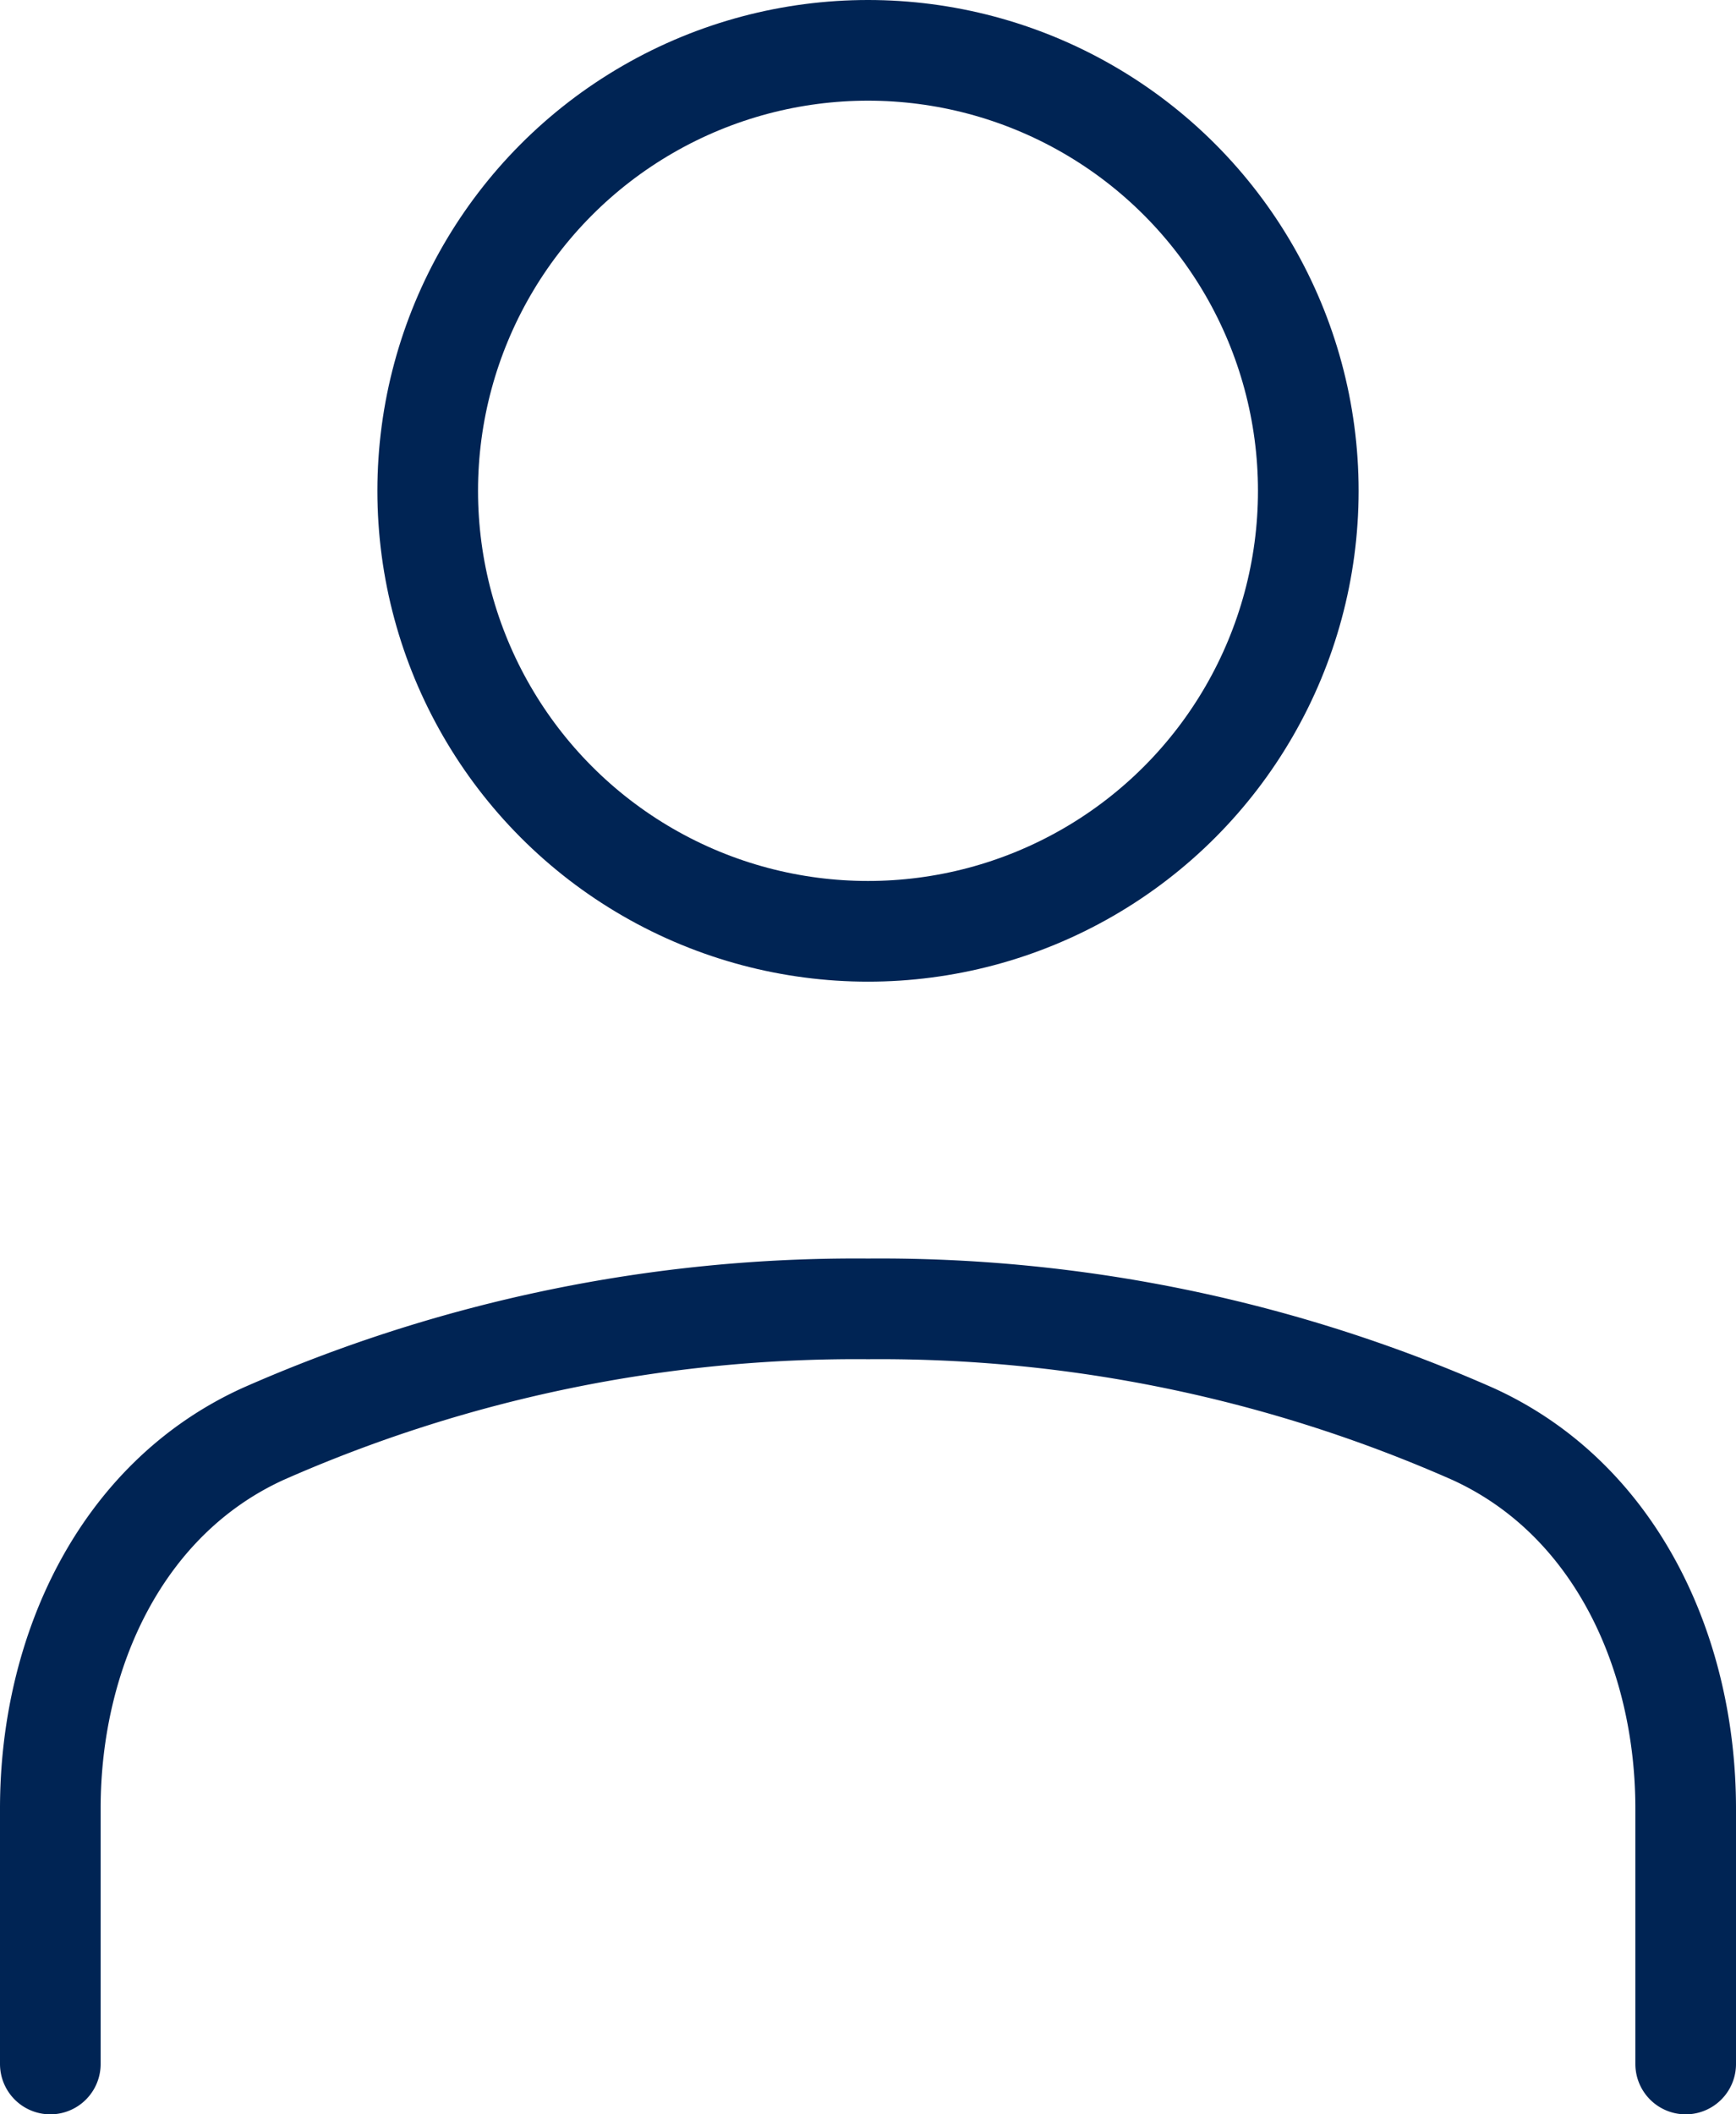 <svg xmlns="http://www.w3.org/2000/svg" width="34.5" height="42" viewBox="0 0 34.5 42">
  <g id="Group_11923" data-name="Group 11923" transform="translate(-4.5 -3)">
    <path id="Path_26389" data-name="Path 26389" d="M38,29V23.926c0-3.106-1.4-6.151-4.224-7.439A29.158,29.158,0,0,0,21.75,14,29.158,29.158,0,0,0,9.724,16.486C6.9,17.775,5.5,20.82,5.5,23.926V29" transform="translate(0 15)" fill="none" stroke="#002454" stroke-linecap="round" stroke-linejoin="round" stroke-width="2"/>
    <circle id="Ellipse_274" data-name="Ellipse 274" cx="8.75" cy="8.75" r="8.75" transform="translate(13 4)" fill="none" stroke="#002454" stroke-linecap="round" stroke-linejoin="round" stroke-width="2"/>
  </g>
</svg>
